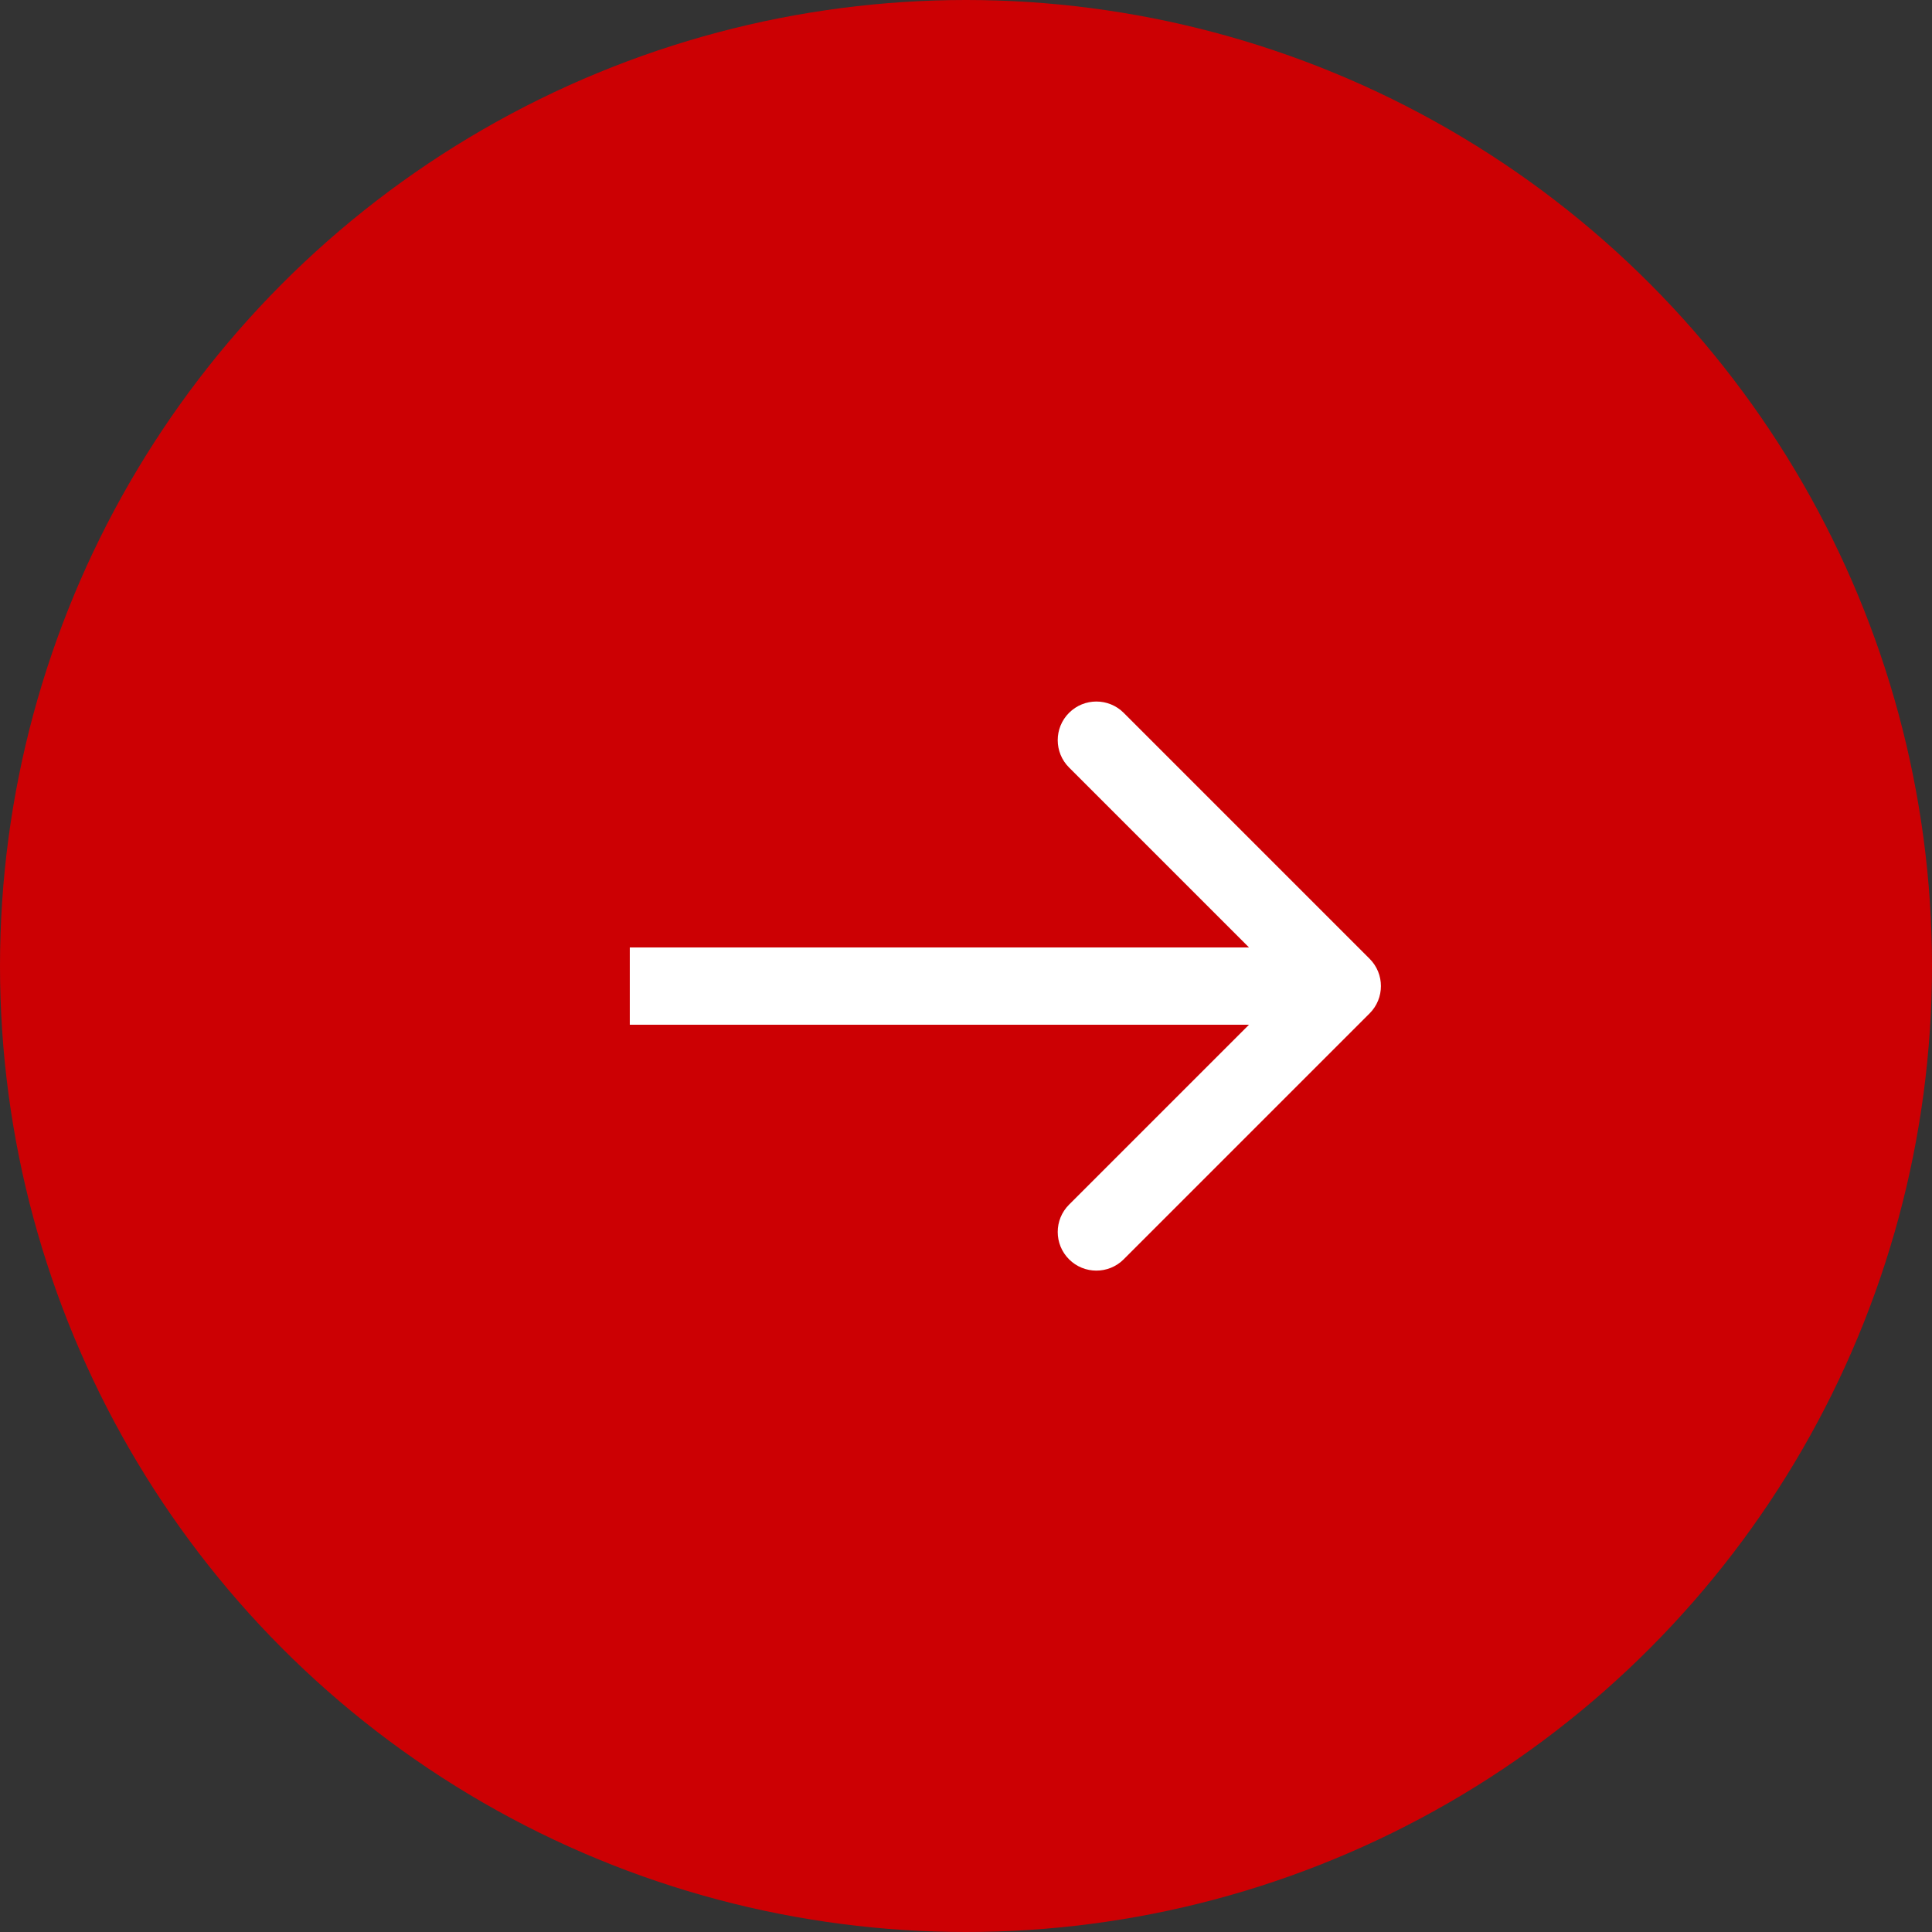 <?xml version="1.0" encoding="UTF-8"?> <svg xmlns="http://www.w3.org/2000/svg" width="50" height="50" viewBox="0 0 50 50" fill="none"><rect x="0" y="0" width="50" height="50" fill="#333333" stroke="none"/><circle cx="25" cy="25" r="25" fill="#CC0003"></circle><path d="M35.445 26.227C35.836 25.836 35.836 25.203 35.445 24.812L29.081 18.448C28.691 18.058 28.057 18.058 27.667 18.448C27.276 18.839 27.276 19.472 27.667 19.863L33.324 25.52L27.667 31.176C27.276 31.567 27.276 32.2 27.667 32.591C28.057 32.981 28.691 32.981 29.081 32.591L35.445 26.227ZM16.299 25.52V26.52H34.738V25.52V24.52H16.299V25.52Z" fill="white"></path></svg> 